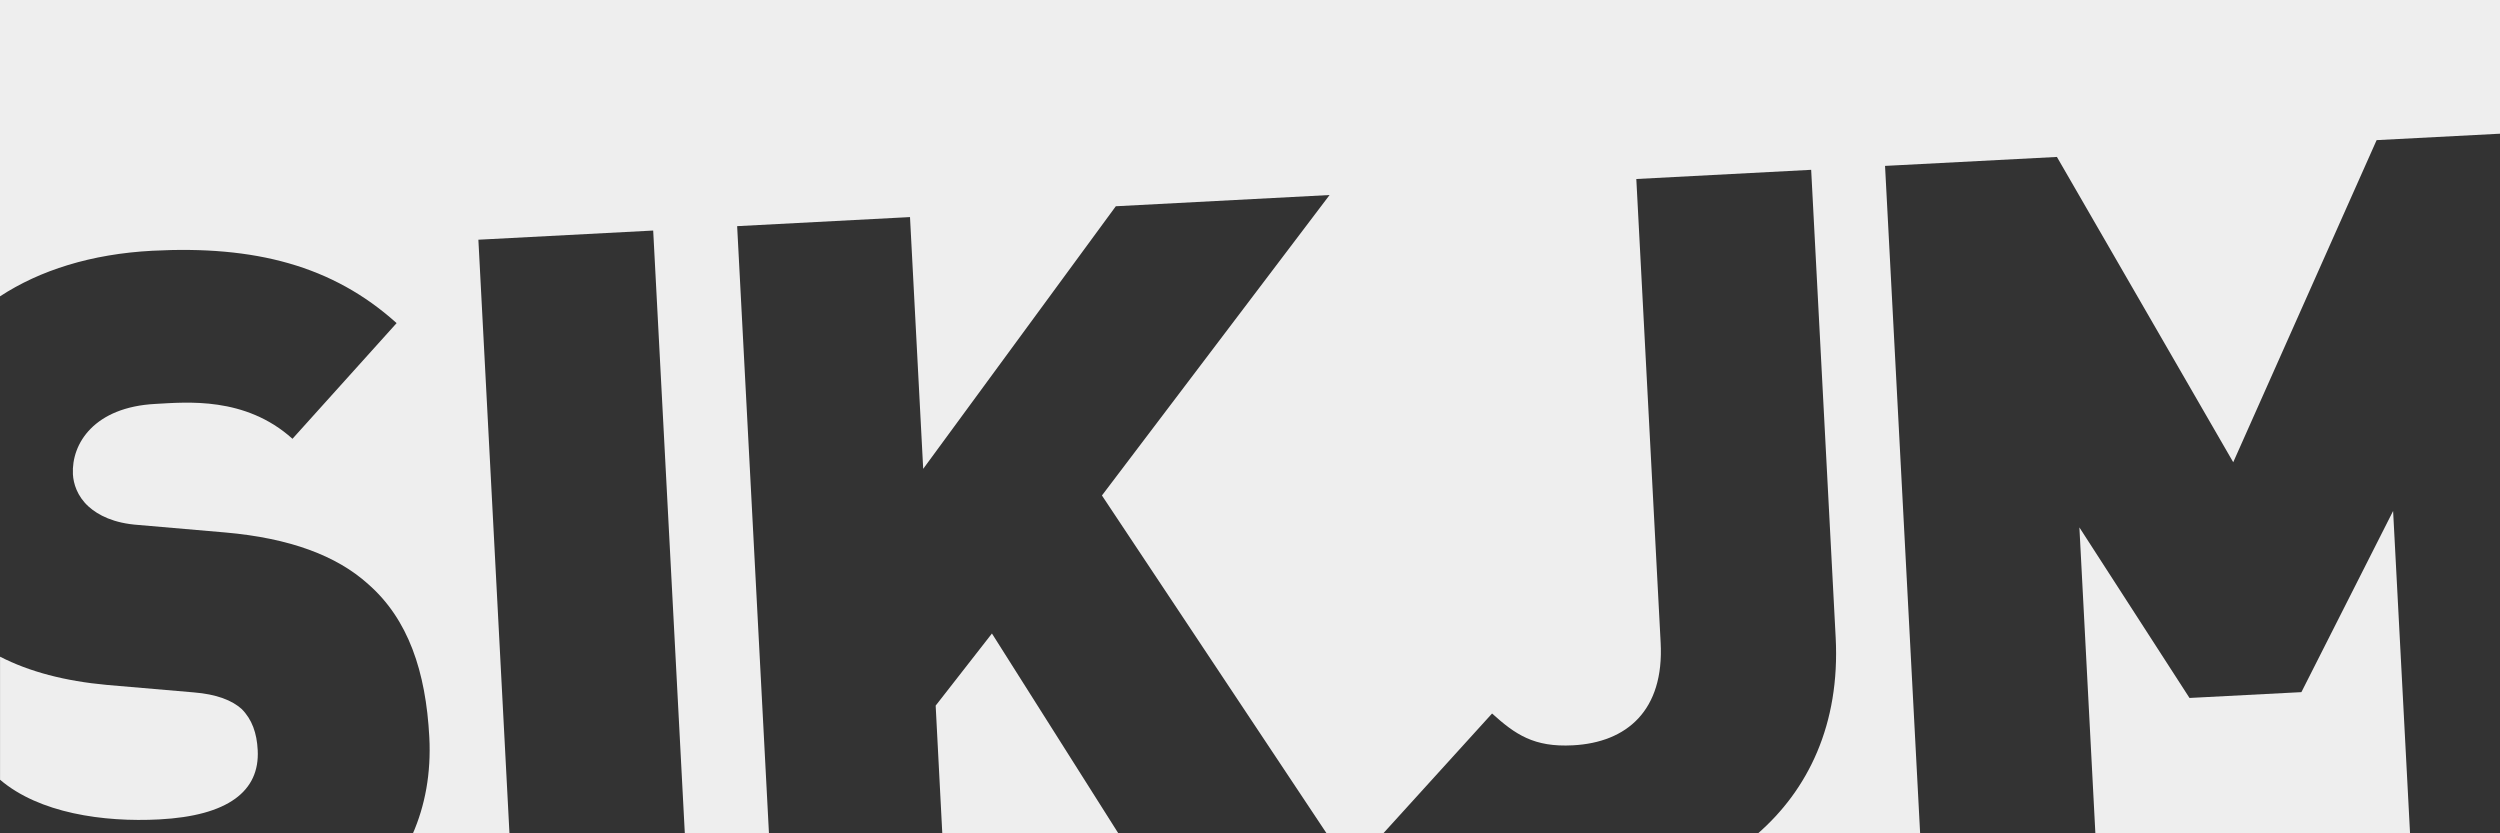<?xml version="1.0" encoding="utf-8"?>
<!-- Generator: Adobe Illustrator 15.0.2, SVG Export Plug-In  -->
<!DOCTYPE svg PUBLIC "-//W3C//DTD SVG 1.1//EN" "http://www.w3.org/Graphics/SVG/1.1/DTD/svg11.dtd">
<svg version="1.1"
	 xmlns="http://www.w3.org/2000/svg" xmlns:xlink="http://www.w3.org/1999/xlink" xmlns:a="http://ns.adobe.com/AdobeSVGViewerExtensions/3.0/"
	 x="0px" y="0px" width="120px" height="40px" viewBox="0 0 120 40" overflow="visible" enable-background="new 0 0 120 40"
	 xml:space="preserve">
<rect x="0" y="0" width="120" height="40" fill="#333333" stroke="none"/>
<defs>
</defs>
<path fill="#EEEEEE" d="M0,0v14.225c1.912-1.252,4.377-2.035,7.314-2.189c4.893-0.256,8.646,0.701,11.723,3.474l-4.998,5.552
	c-2.271-2.045-5.094-1.754-6.58-1.674c-2.926,0.152-4.037,1.893-3.959,3.381c0.023,0.43,0.199,1.047,0.754,1.547
	c0.457,0.41,1.197,0.801,2.402,0.883l4.154,0.359c3.094,0.271,5.35,1.113,6.863,2.48c1.916,1.676,2.768,4.182,2.934,7.348
	c0.09,1.734-0.203,3.289-0.803,4.654h4.652l-1.494-28.534l8.391-0.44l1.52,28.975h4.039l-1.529-29.186l8.297-0.435l0.633,12.085
	L53.559,9.9L63.82,9.361L52.893,23.783l10.809,16.256h2.727l-0.039-0.031l5.229-5.76c1.111,1.002,2.008,1.627,3.879,1.527
	c2.59-0.135,4.387-1.672,4.213-4.932L78.543,8.592l8.393-0.441l1.176,22.443c0.219,4.184-1.332,7.332-3.768,9.443h7.824
	L90.482,7.963l8.25-0.43l8.463,14.654l6.883-15.461l6.032-0.314V0H0z"/>
<polygon fill="#EEEEEE" points="110.467,33.223 105.096,33.502 99.811,25.316 100.58,40.037 115.684,40.037 114.869,24.527 "/>
<path fill="#EEEEEE" d="M9.293,33.234l-4.154-0.357C3.115,32.693,1.4,32.24,0.002,31.52v5.906c1.877,1.604,4.957,2.047,7.639,1.906
	c3.309-0.174,4.832-1.359,4.729-3.324c-0.041-0.816-0.27-1.477-0.773-1.979C11.139,33.619,10.402,33.322,9.293,33.234z"/>
<polygon fill="#EEEEEE" points="44.912,33.869 45.232,40.039 53.705,40.039 47.613,30.408 "/>
</svg>
